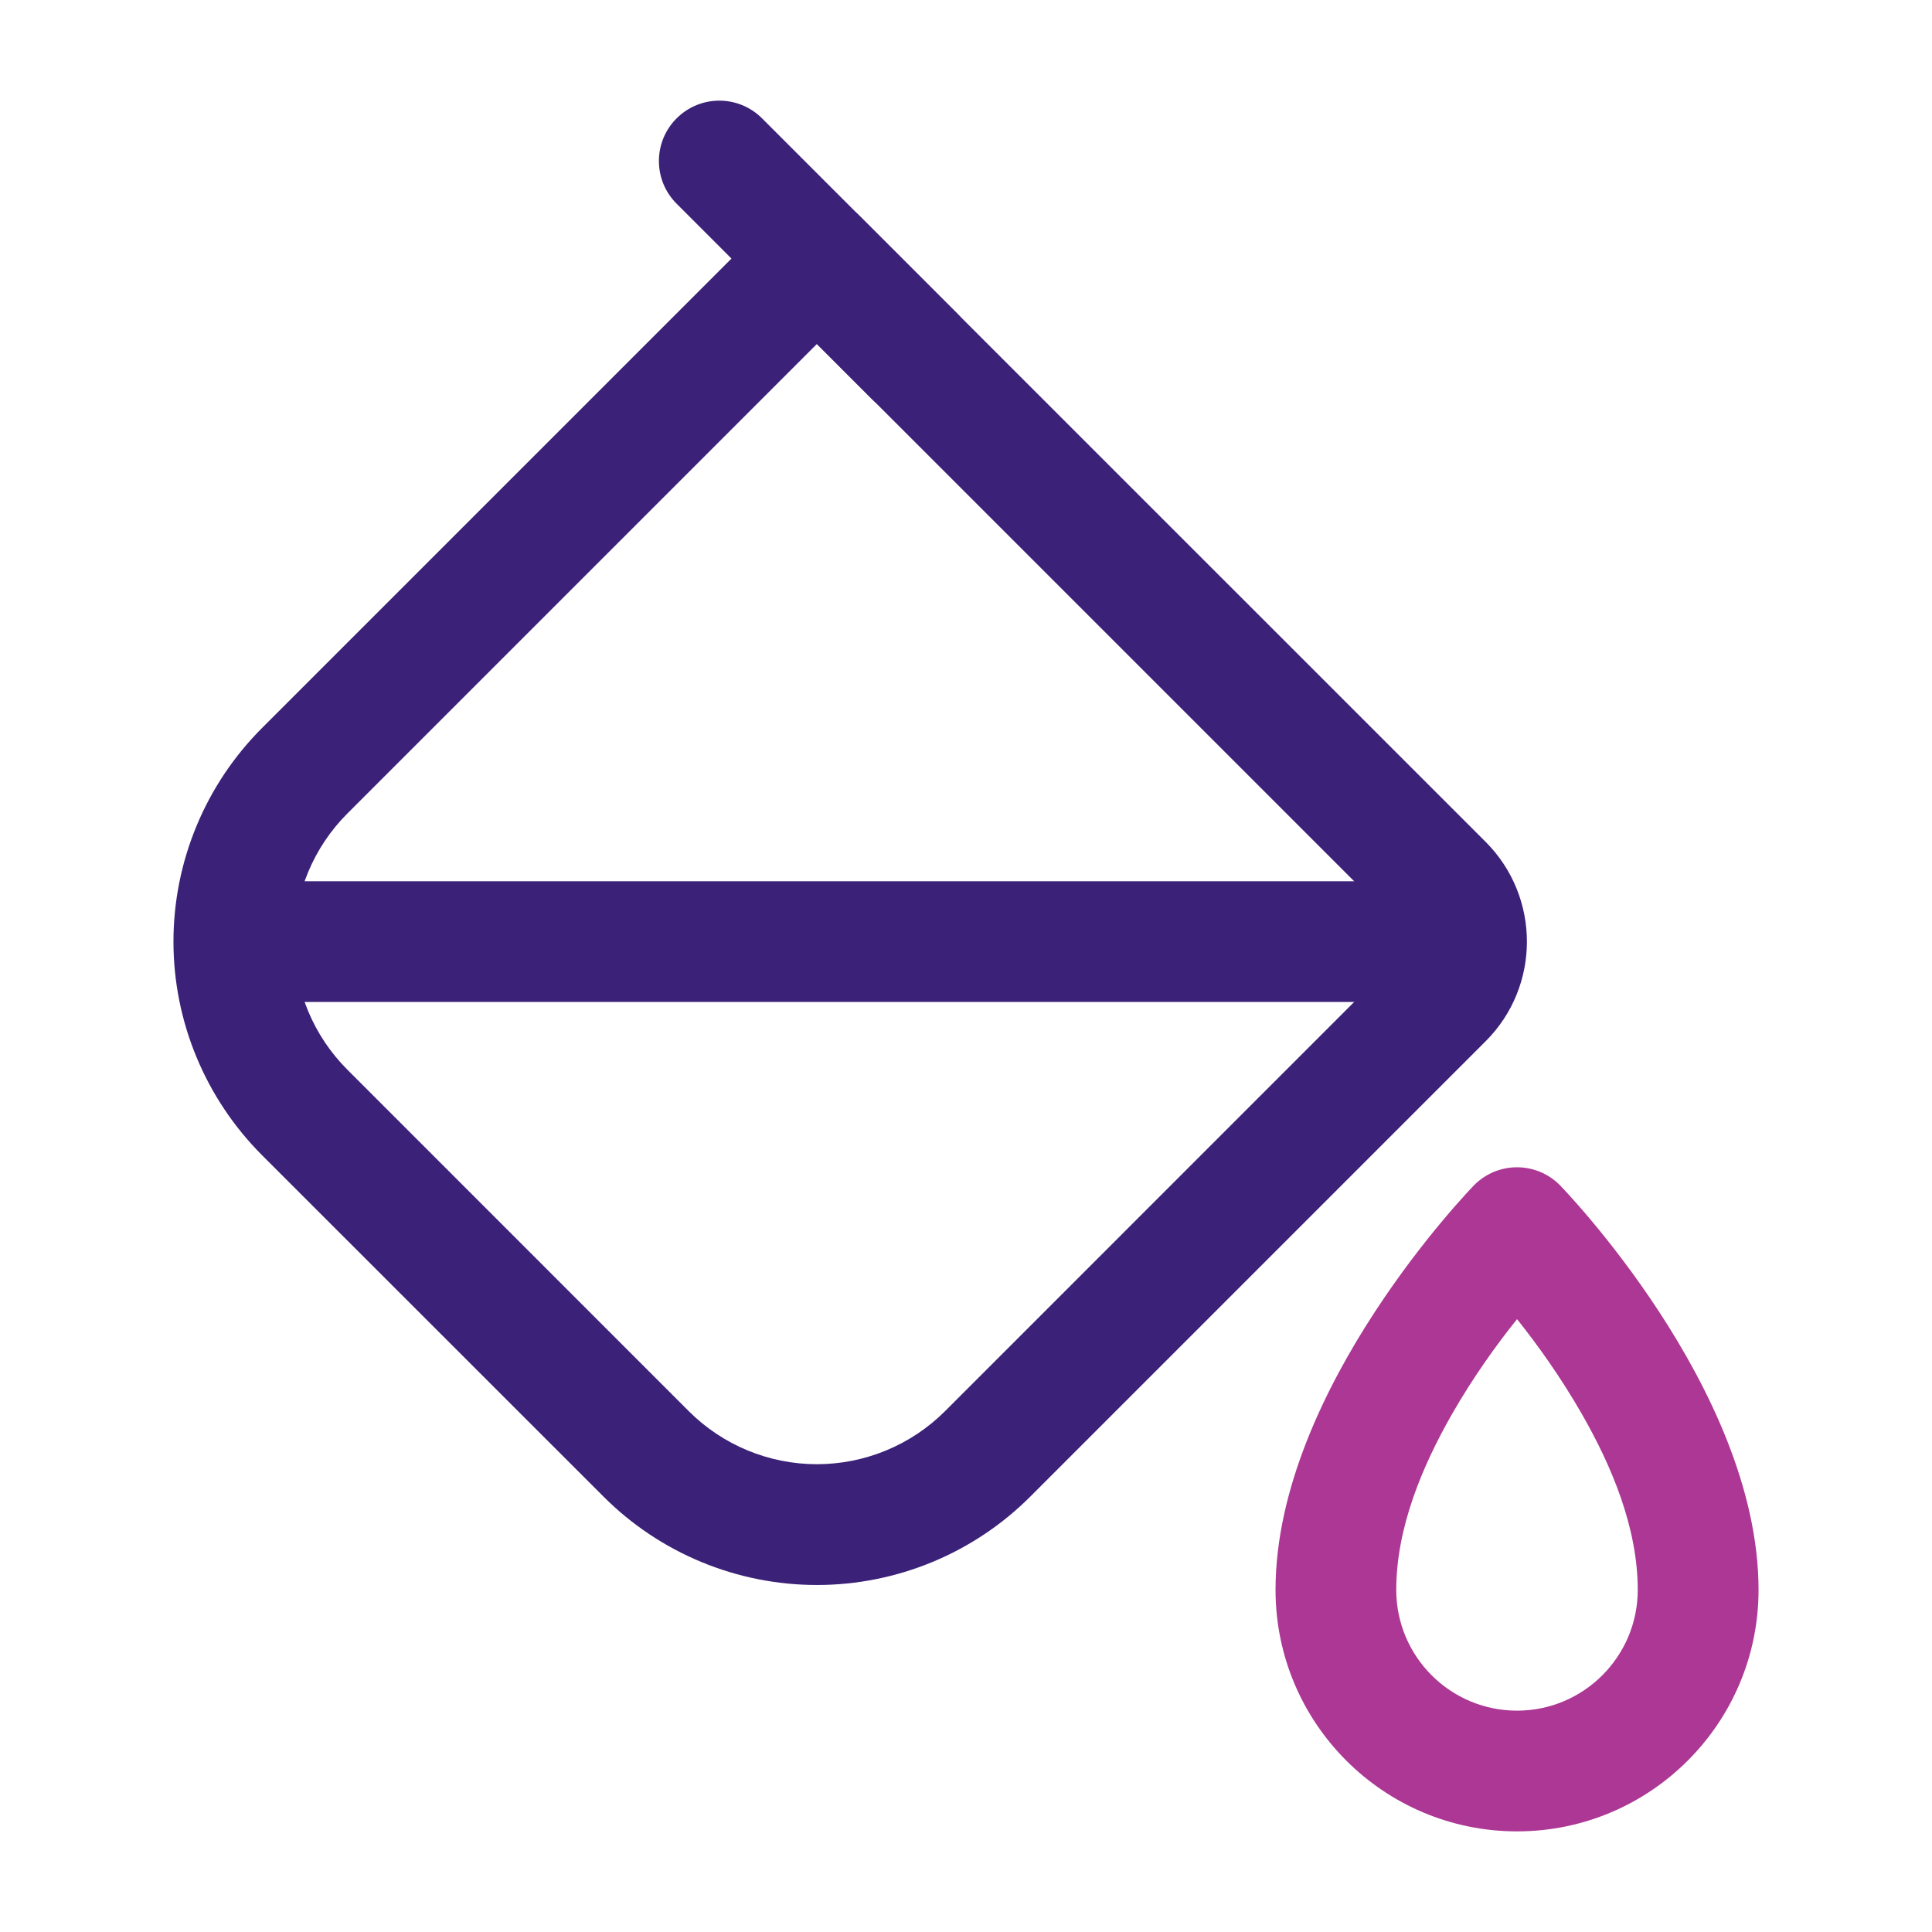 <svg width="23" height="23" viewBox="0 0 23 23" fill="none" xmlns="http://www.w3.org/2000/svg">
<path fill-rule="evenodd" clip-rule="evenodd" d="M18.568 14.107C18.568 14.107 20.935 16.526 20.935 18.927C20.935 20.514 19.646 21.802 18.06 21.802C16.473 21.802 15.185 20.514 15.185 18.927C15.185 16.526 17.551 14.107 17.551 14.107C17.832 13.826 18.287 13.826 18.568 14.107ZM18.06 15.704C17.824 15.998 17.541 16.389 17.286 16.834C16.932 17.454 16.622 18.188 16.622 18.927C16.622 19.721 17.266 20.365 18.06 20.365C18.852 20.365 19.497 19.721 19.497 18.927C19.497 18.188 19.187 17.454 18.832 16.834C18.577 16.389 18.295 15.998 18.06 15.704Z" fill="#AC3794"/>
<path fill-rule="evenodd" clip-rule="evenodd" d="M17.687 12.395L12.266 17.816C11.592 18.49 10.678 18.869 9.725 18.869C8.772 18.869 7.857 18.49 7.184 17.816L3.118 13.751C2.445 13.076 2.065 12.162 2.065 11.21C2.065 10.256 2.445 9.342 3.118 8.668L9.216 2.57C9.497 2.289 9.952 2.289 10.233 2.57L17.687 10.023C18.341 10.679 18.341 11.741 17.687 12.395ZM16.67 11.379C16.764 11.285 16.764 11.134 16.67 11.04L9.725 4.095L4.135 9.685C3.731 10.089 3.503 10.637 3.503 11.21C3.503 11.782 3.731 12.33 4.135 12.734L8.2 16.8C8.605 17.204 9.153 17.431 9.725 17.431C10.296 17.431 10.845 17.204 11.25 16.8L16.67 11.379Z" fill="#3B2178"/>
<path fill-rule="evenodd" clip-rule="evenodd" d="M11.395 3.732C11.675 4.013 11.675 4.468 11.395 4.749C11.114 5.028 10.659 5.028 10.378 4.749L8.055 2.425C7.774 2.145 7.774 1.689 8.055 1.409C8.336 1.128 8.791 1.128 9.072 1.409L11.395 3.732Z" fill="#3B2178"/>
<path fill-rule="evenodd" clip-rule="evenodd" d="M17.275 10.491C17.672 10.491 17.994 10.813 17.994 11.21C17.994 11.606 17.672 11.928 17.275 11.928H3.07C2.673 11.928 2.351 11.606 2.351 11.21C2.351 10.813 2.673 10.491 3.07 10.491H17.275Z" fill="#3B2178"/>
</svg>
